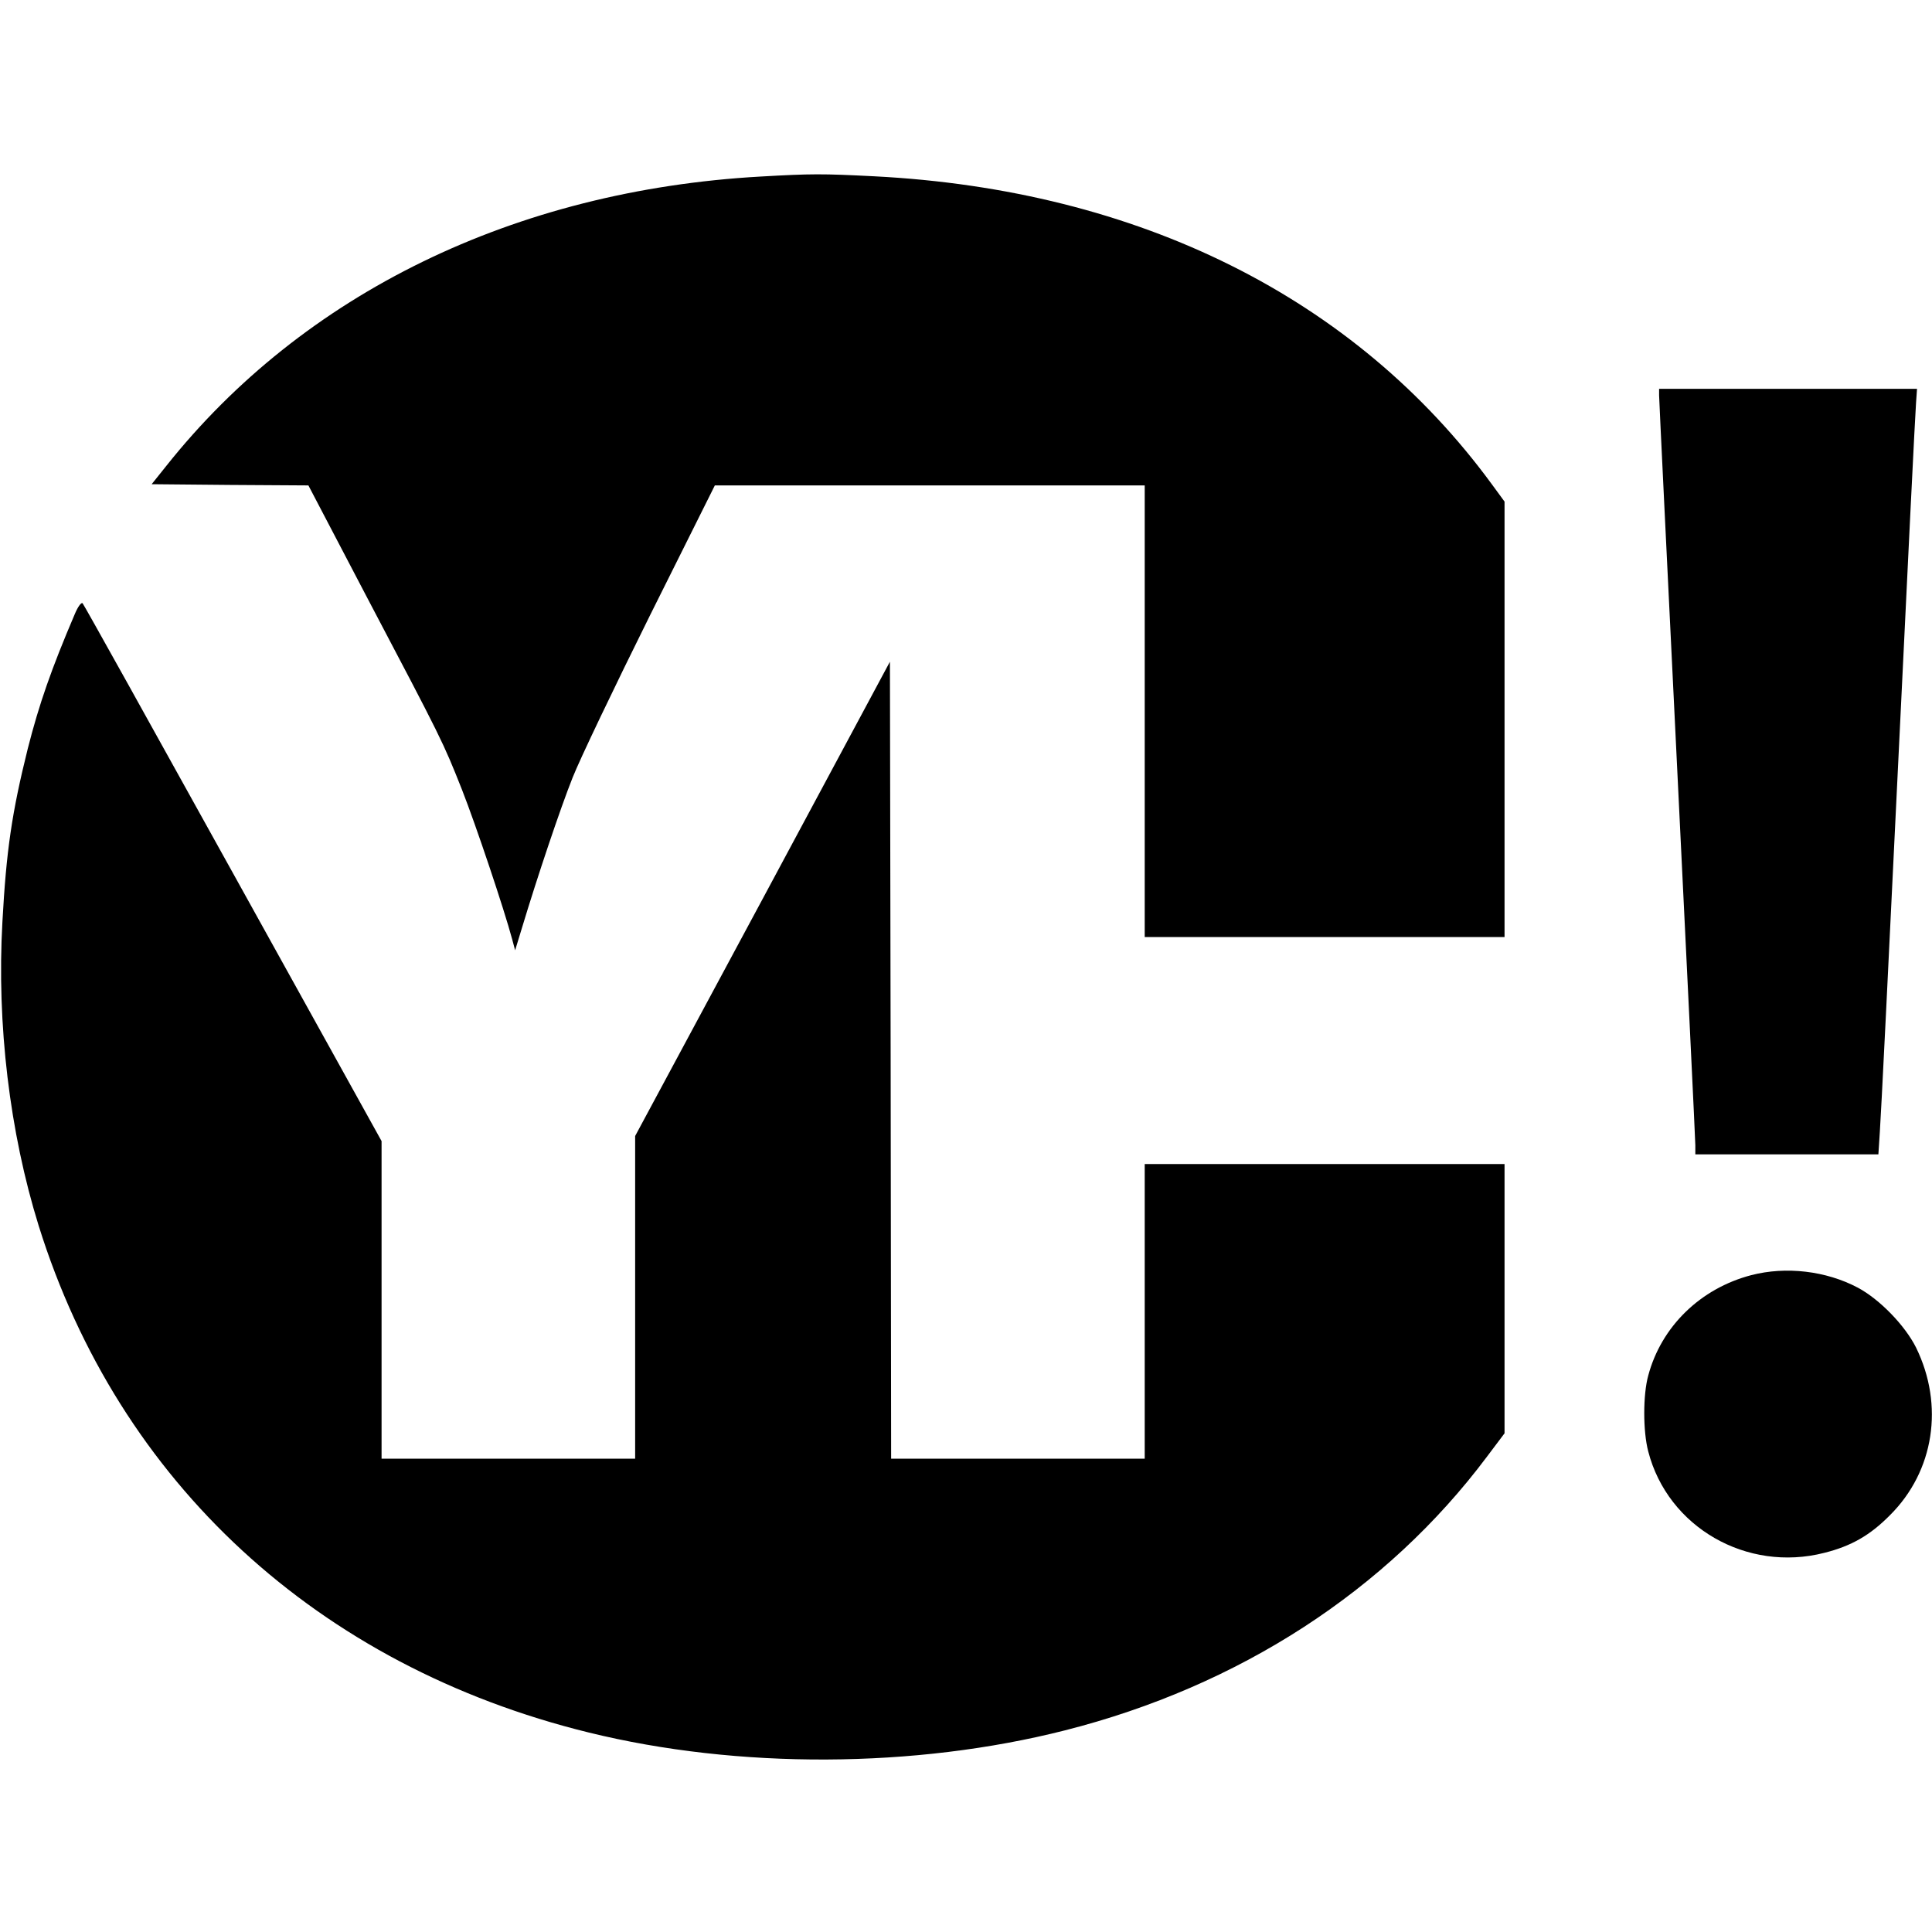 <?xml version="1.0" standalone="no"?>
<!DOCTYPE svg PUBLIC "-//W3C//DTD SVG 20010904//EN"
 "http://www.w3.org/TR/2001/REC-SVG-20010904/DTD/svg10.dtd">
<svg version="1.0" xmlns="http://www.w3.org/2000/svg"
 width="800pt" height="800pt" viewBox="0 0 800 800"
 preserveAspectRatio="xMidYMid meet">
<g transform="translate(0,800) scale(0.1,-0.1)"
fill="#000000" stroke="none">
<path d="M3150 7269 c-1018 -57 -1894 -484 -2462 -1199 l-60 -75 324 -3 325
-2 245 -468 c309 -587 312 -593 391 -792 57 -145 174 -493 208 -620 l12 -45
29 95 c63 209 158 492 209 620 29 74 174 377 321 673 l268 537 890 0 890 0 0
-935 0 -935 745 0 745 0 0 901 0 902 -52 71 c-565 772 -1463 1220 -2558 1276
-216 11 -259 11 -470 -1z"/>
<path d="M6870 6363 c0 -16 34 -712 75 -1548 41 -836 75 -1537 75 -1557 l0
-38 379 0 379 0 6 93 c4 50 38 738 76 1527 38 789 71 1461 74 1493 l4 57 -534
0 -534 0 0 -27z"/>
<path d="M310 5458 c-97 -227 -148 -373 -195 -558 -66 -265 -89 -423 -105
-717 -24 -423 30 -872 150 -1258 332 -1064 1157 -1824 2278 -2099 618 -152
1350 -149 1972 9 721 183 1332 579 1747 1133 l73 97 0 558 0 557 -745 0 -745
0 0 -610 0 -610 -525 0 -525 0 -2 1650 -3 1650 -527 -982 -528 -982 0 -668 0
-668 -525 0 -525 0 0 658 0 657 -615 1109 c-338 610 -618 1113 -623 1118 -5 5
-19 -13 -32 -44z"/>
<path d="M7252 2720 c-211 -55 -373 -213 -427 -416 -22 -79 -22 -231 0 -314
81 -314 408 -502 729 -420 112 28 190 73 272 156 183 182 225 455 108 694 -46
92 -151 200 -241 248 -132 70 -298 89 -441 52z"/>
</g>
</svg>
